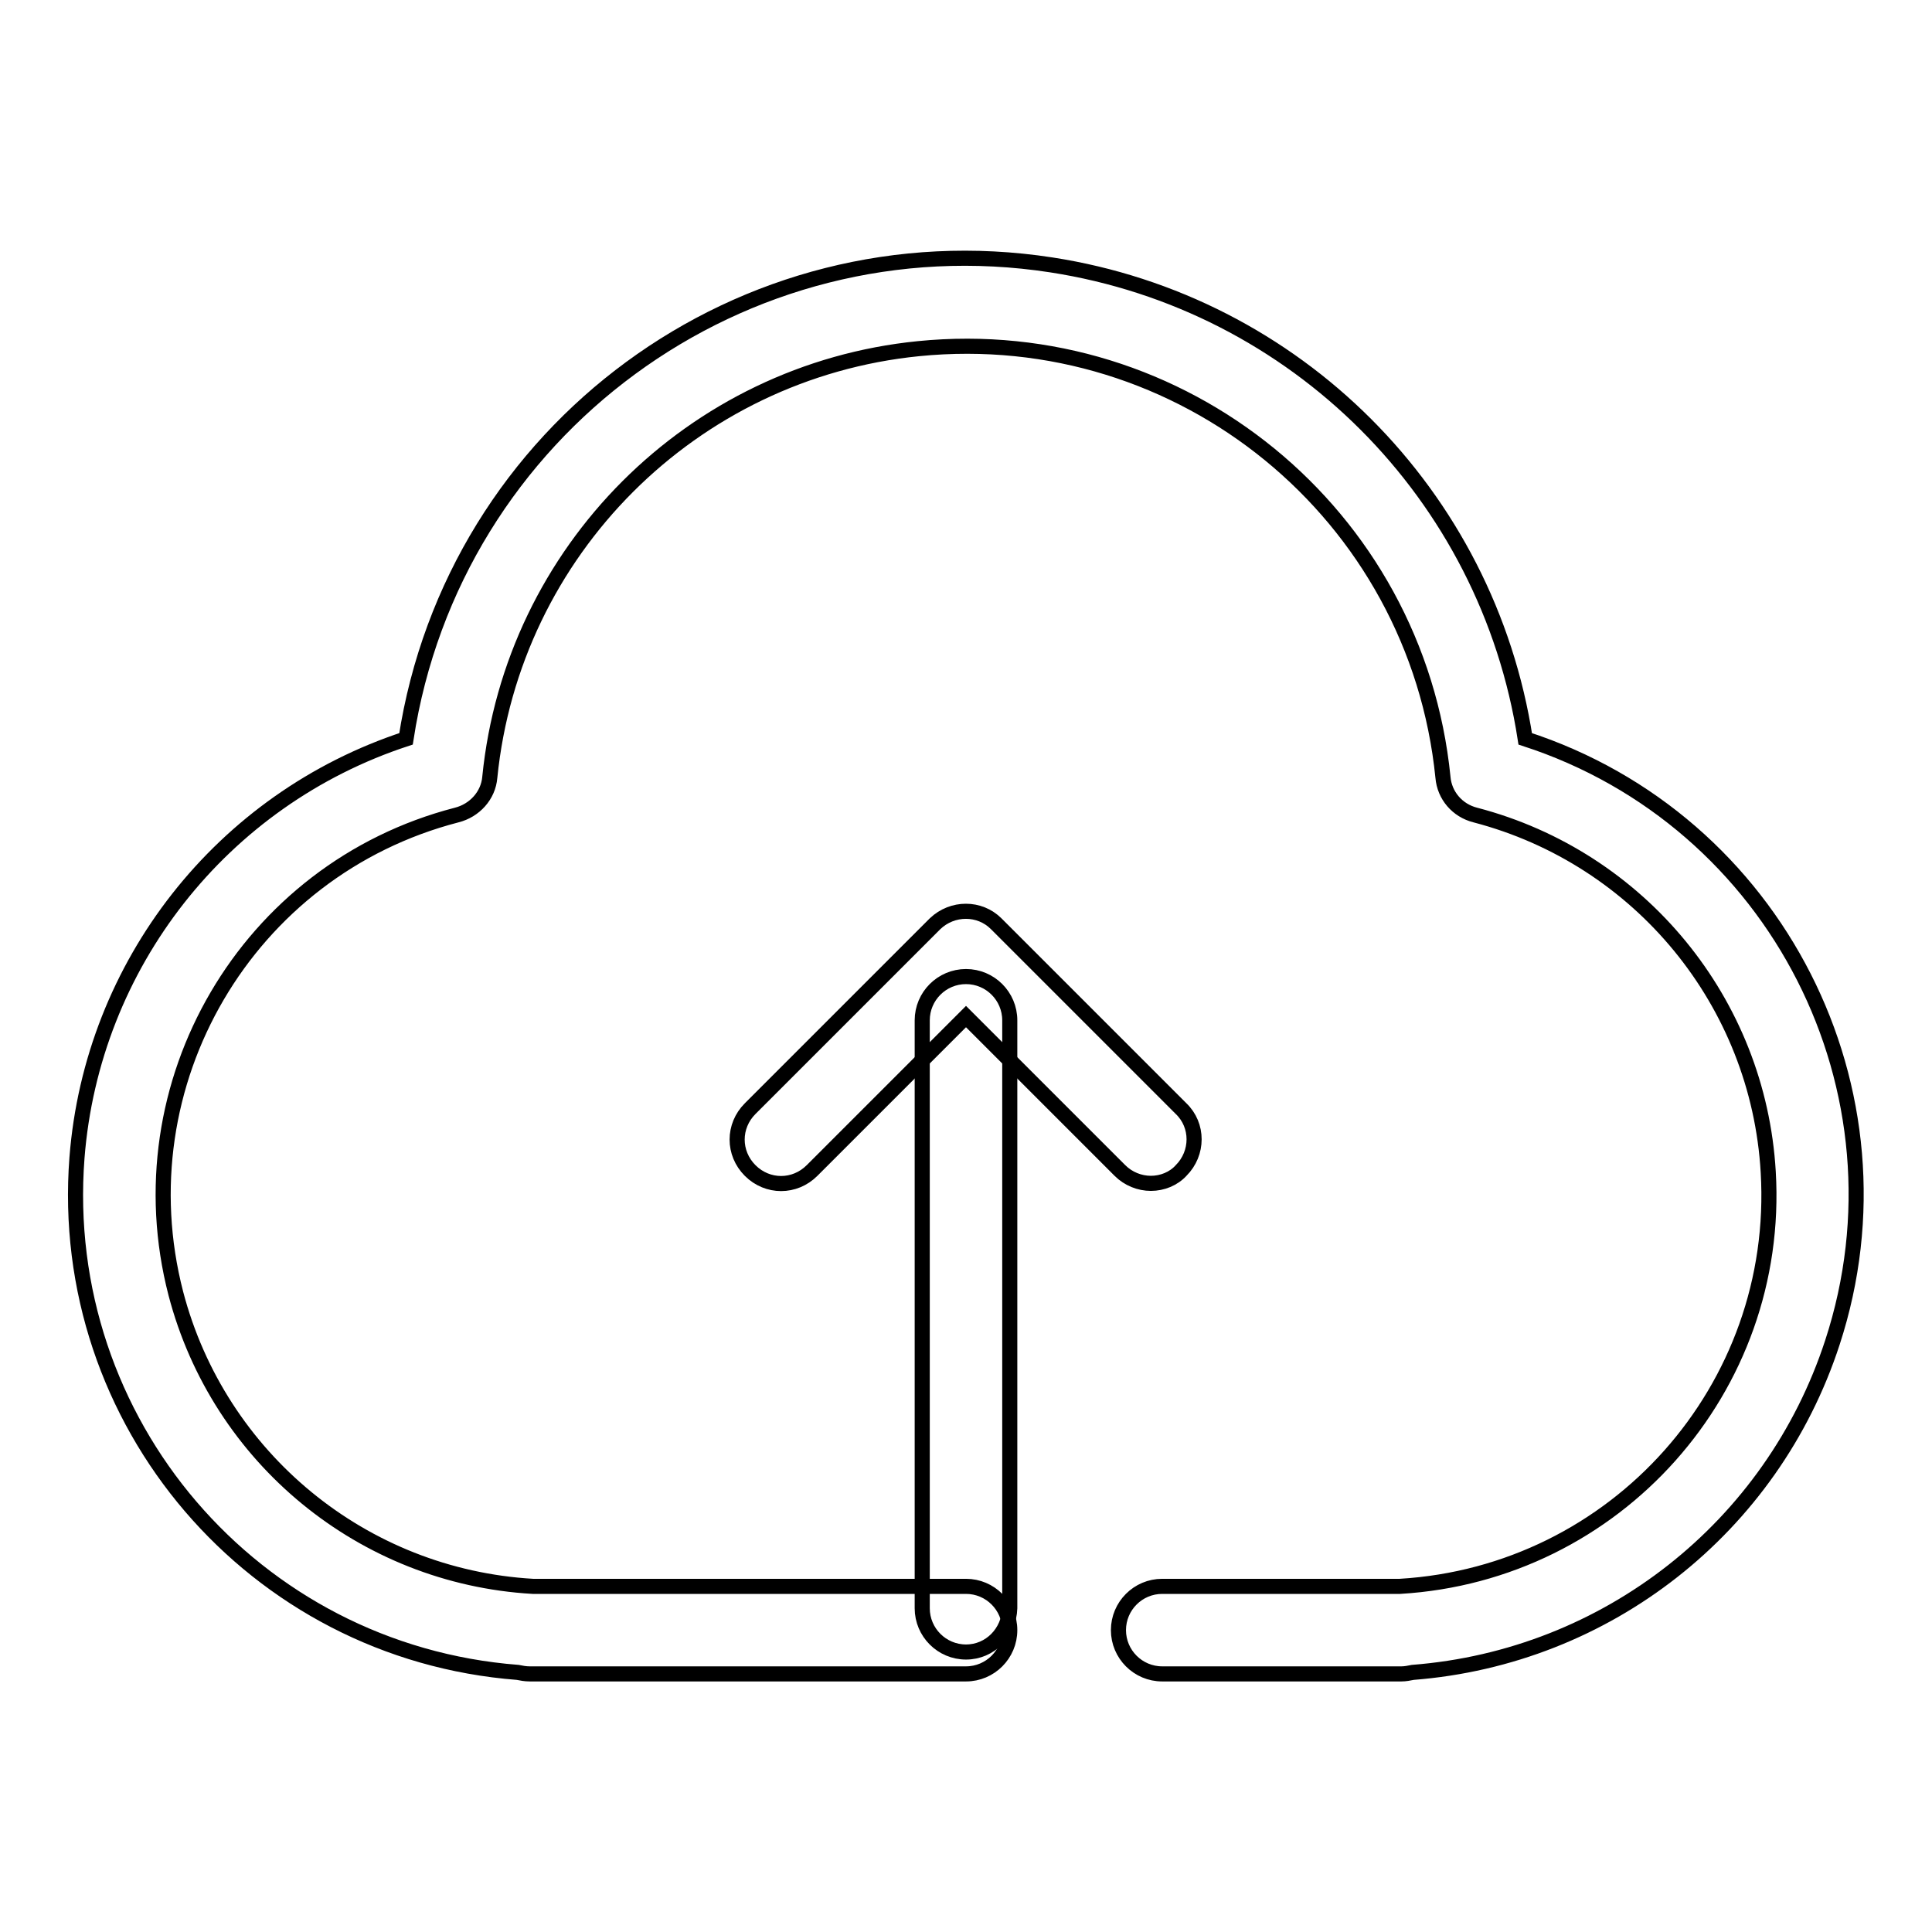 <?xml version="1.0" encoding="utf-8"?>
<!-- Svg Vector Icons : http://www.onlinewebfonts.com/icon -->
<!DOCTYPE svg PUBLIC "-//W3C//DTD SVG 1.1//EN" "http://www.w3.org/Graphics/SVG/1.1/DTD/svg11.dtd">
<svg version="1.1" xmlns="http://www.w3.org/2000/svg" xmlns:xlink="http://www.w3.org/1999/xlink" x="0px" y="0px" viewBox="0 0 256 256" enable-background="new 0 0 256 256" xml:space="preserve">
<g> <path stroke-width="2" fill-opacity="0" stroke="#000000"  d="M152.5,156.8c-1.5,0-3-0.6-4.1-1.7L128,134.7l-20.4,20.4c-2.3,2.3-5.9,2.3-8.2,0c-2.3-2.3-2.3-5.9,0-8.2 l24.5-24.5c2.3-2.2,5.9-2.2,8.1,0l24.5,24.5c2.3,2.2,2.3,5.9,0,8.2C155.5,156.2,154,156.8,152.5,156.8L152.5,156.8z"/> <path stroke-width="2" fill-opacity="0" stroke="#000000"  d="M185.7,221.8h-31.7c-3.2,0-5.8-2.6-5.8-5.8c0-3.2,2.6-5.8,5.8-5.8l0,0h30.5c0.3,0,0.7,0,1,0 c28.6-1.7,50.5-26.2,48.8-54.9c-1.3-22.5-17-41.6-38.8-47.3c-2.4-0.6-4.1-2.6-4.3-5c-3.5-34.9-34.6-60.3-69.5-56.8 c-30,3-53.8,26.8-56.8,56.8c-0.2,2.4-2,4.4-4.4,5c-27.8,7.2-44.4,35.6-37.2,63.4c5.7,21.8,24.8,37.5,47.3,38.8c0.3,0,0.7,0,1,0H128 c3.2,0,5.8,2.6,5.8,5.8c0,3.2-2.6,5.8-5.8,5.8H70.2c-0.6,0-1.1-0.1-1.6-0.2c-35-2.7-61.1-33.2-58.4-68.2 c2-25.6,19.2-47.5,43.6-55.5c6.3-41,44.6-69.1,85.5-62.8c32.4,5,57.8,30.4,62.8,62.8c33.3,10.8,51.6,46.7,40.7,80 c-8,24.5-29.9,41.7-55.6,43.7C186.7,221.7,186.2,221.8,185.7,221.8z"/> <path stroke-width="2" fill-opacity="0" stroke="#000000"  d="M128,218.9c-3.2,0-5.8-2.6-5.8-5.8l0,0v-77.9c0-3.2,2.6-5.8,5.8-5.8c3.2,0,5.8,2.6,5.8,5.8v77.9 C133.7,216.3,131.2,218.9,128,218.9L128,218.9z"/></g>
</svg>